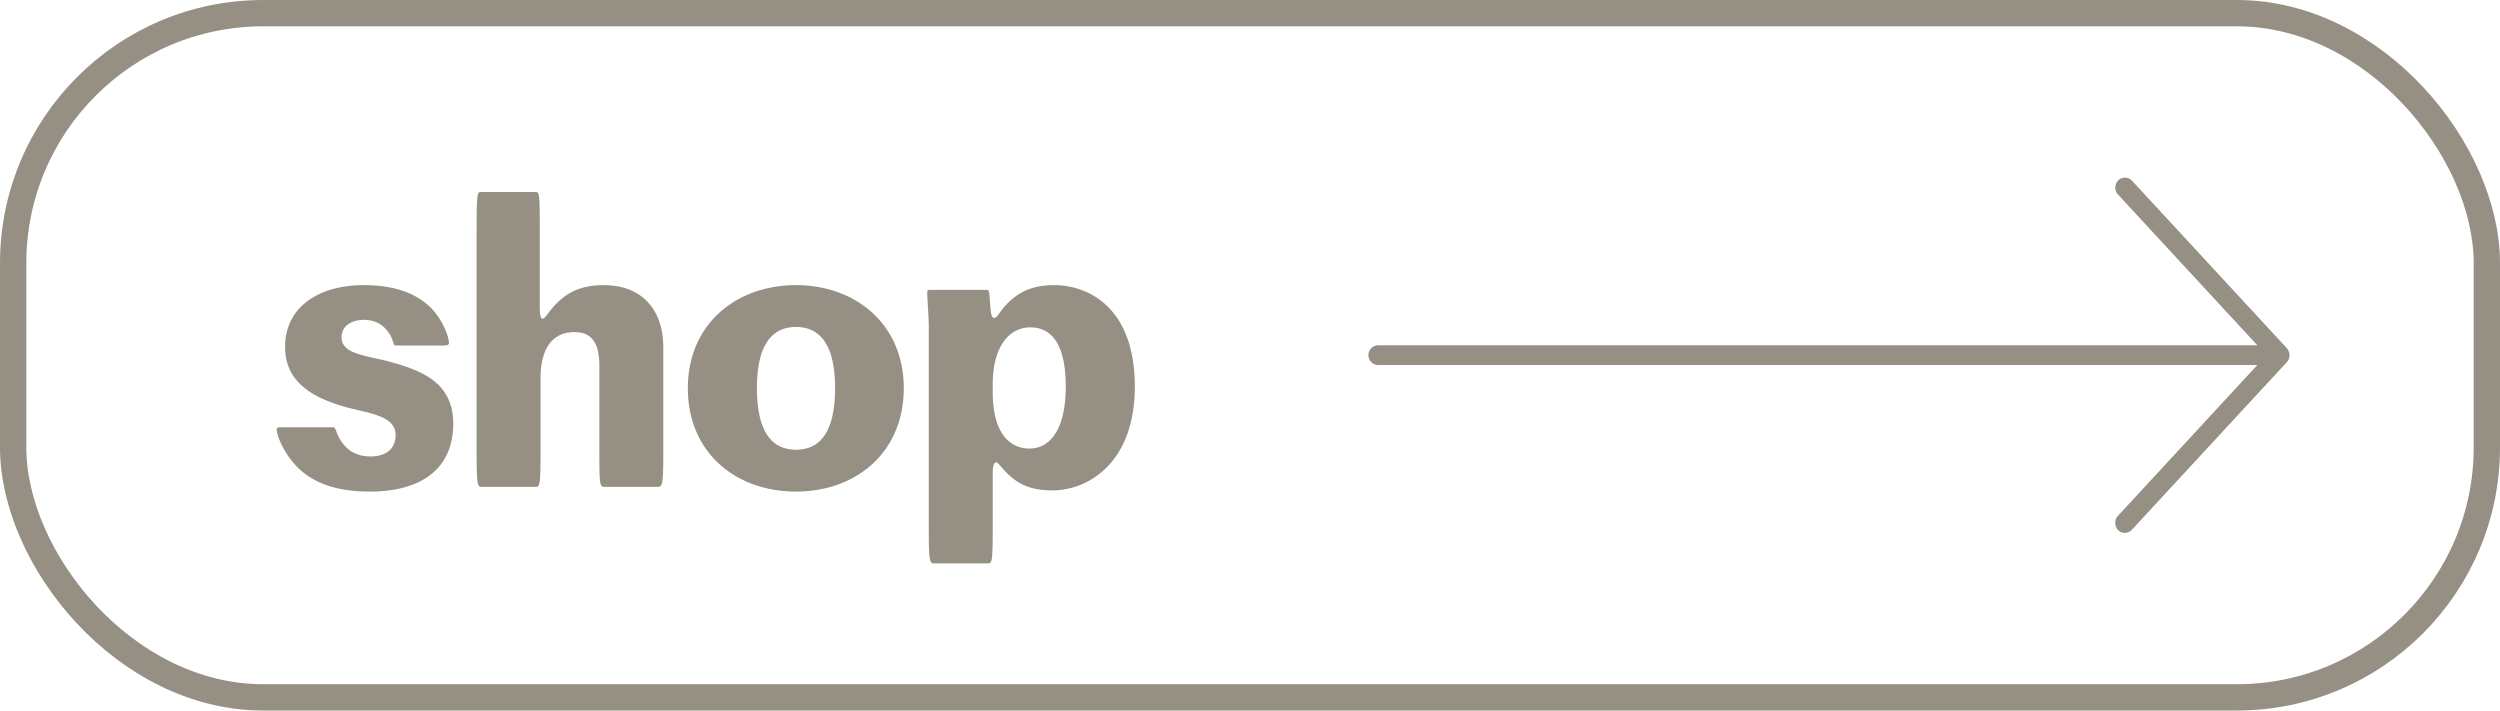 <svg xmlns="http://www.w3.org/2000/svg" width="190" height="54" fill="none"><rect width="188" height="52" x="1" y="1" stroke="#969084" stroke-width="2" rx="19"/><path fill="#969084" d="M27.667 21.67c2.7 0 4.14.84 5.01 1.65.9.87 1.44 2.19 1.44 2.76 0 .12-.12.18-.42.18h-3.63c-.21 0-.15-.48-.54-.99-.39-.57-.99-.96-1.86-.96-1.02 0-1.71.51-1.71 1.32 0 1.35 2.01 1.38 3.87 1.92 2.22.63 4.62 1.53 4.62 4.65 0 3.42-2.43 5.16-6.33 5.16-2.85 0-4.5-.81-5.58-1.92-.99-1.05-1.5-2.34-1.5-2.76 0-.18.06-.21.36-.21h3.93c.21 0 .18.39.54.96.48.78 1.2 1.26 2.31 1.26 1.17 0 1.89-.6 1.89-1.62 0-1.62-2.43-1.68-4.2-2.25-1.98-.63-4.2-1.71-4.2-4.44 0-3.06 2.55-4.71 6-4.71Zm13.354 1.56c0 .63.06.99.21.99.24 0 .45-.57 1.14-1.23.72-.69 1.68-1.32 3.51-1.32 2.85 0 4.53 1.8 4.53 4.74v7.8c0 2.67-.06 2.79-.45 2.79h-4.02c-.36 0-.39-.12-.39-2.79v-6.42c0-1.71-.57-2.55-1.89-2.55-1.62 0-2.58 1.17-2.58 3.51v5.46c0 2.67-.06 2.79-.36 2.79h-4.11c-.33 0-.39-.12-.39-2.79V17.38c0-2.7.06-2.79.33-2.79h4.14c.3 0 .33.09.33 2.79v5.85Zm19.476-1.56c4.53 0 8.19 2.97 8.19 7.83 0 4.92-3.66 7.86-8.19 7.86-4.56 0-8.22-2.94-8.22-7.86 0-4.86 3.66-7.83 8.22-7.83Zm0 12.51c1.86 0 2.97-1.41 2.97-4.68 0-3.24-1.11-4.65-2.97-4.65s-2.97 1.41-2.97 4.65c0 3.27 1.11 4.68 2.97 4.68Zm14.95 5.88c0 2.64-.06 2.76-.36 2.76h-4.08c-.36 0-.42-.12-.42-2.76v-15.3c0-.54-.12-2.25-.12-2.49 0-.21.06-.24.24-.24h4.29c.15 0 .18.09.21.51l.06.75c.03.39.06.87.3.87.27 0 .48-.72 1.41-1.47.81-.69 1.83-1.02 3.12-1.02 2.76 0 6.15 1.83 6.15 7.71 0 5.73-3.48 7.89-6.27 7.89-1.53 0-2.43-.42-3.12-1.02-.72-.6-.96-1.11-1.14-1.11-.18 0-.27.21-.27.87v4.05Zm0-10.26c0 3.03 1.23 4.29 2.79 4.29s2.76-1.44 2.76-4.71c0-3.45-1.23-4.5-2.7-4.5-1.5 0-2.85 1.32-2.85 4.35v.57Zm98.552-2.83a.876.876 0 0 0-.184-.493l-11.789-12.751a.734.734 0 0 0-1.036-.023c-.28.275-.311.767-.047 1.054l10.615 11.485h-66.821a.745.745 0 0 0-.737.75c0 .413.331.75.737.75h66.821l-10.615 11.485c-.264.287-.238.809.047 1.078.282.27.728.264 1.036-.046l11.789-12.751a.777.777 0 0 0 .184-.54v.001Z"/></svg>